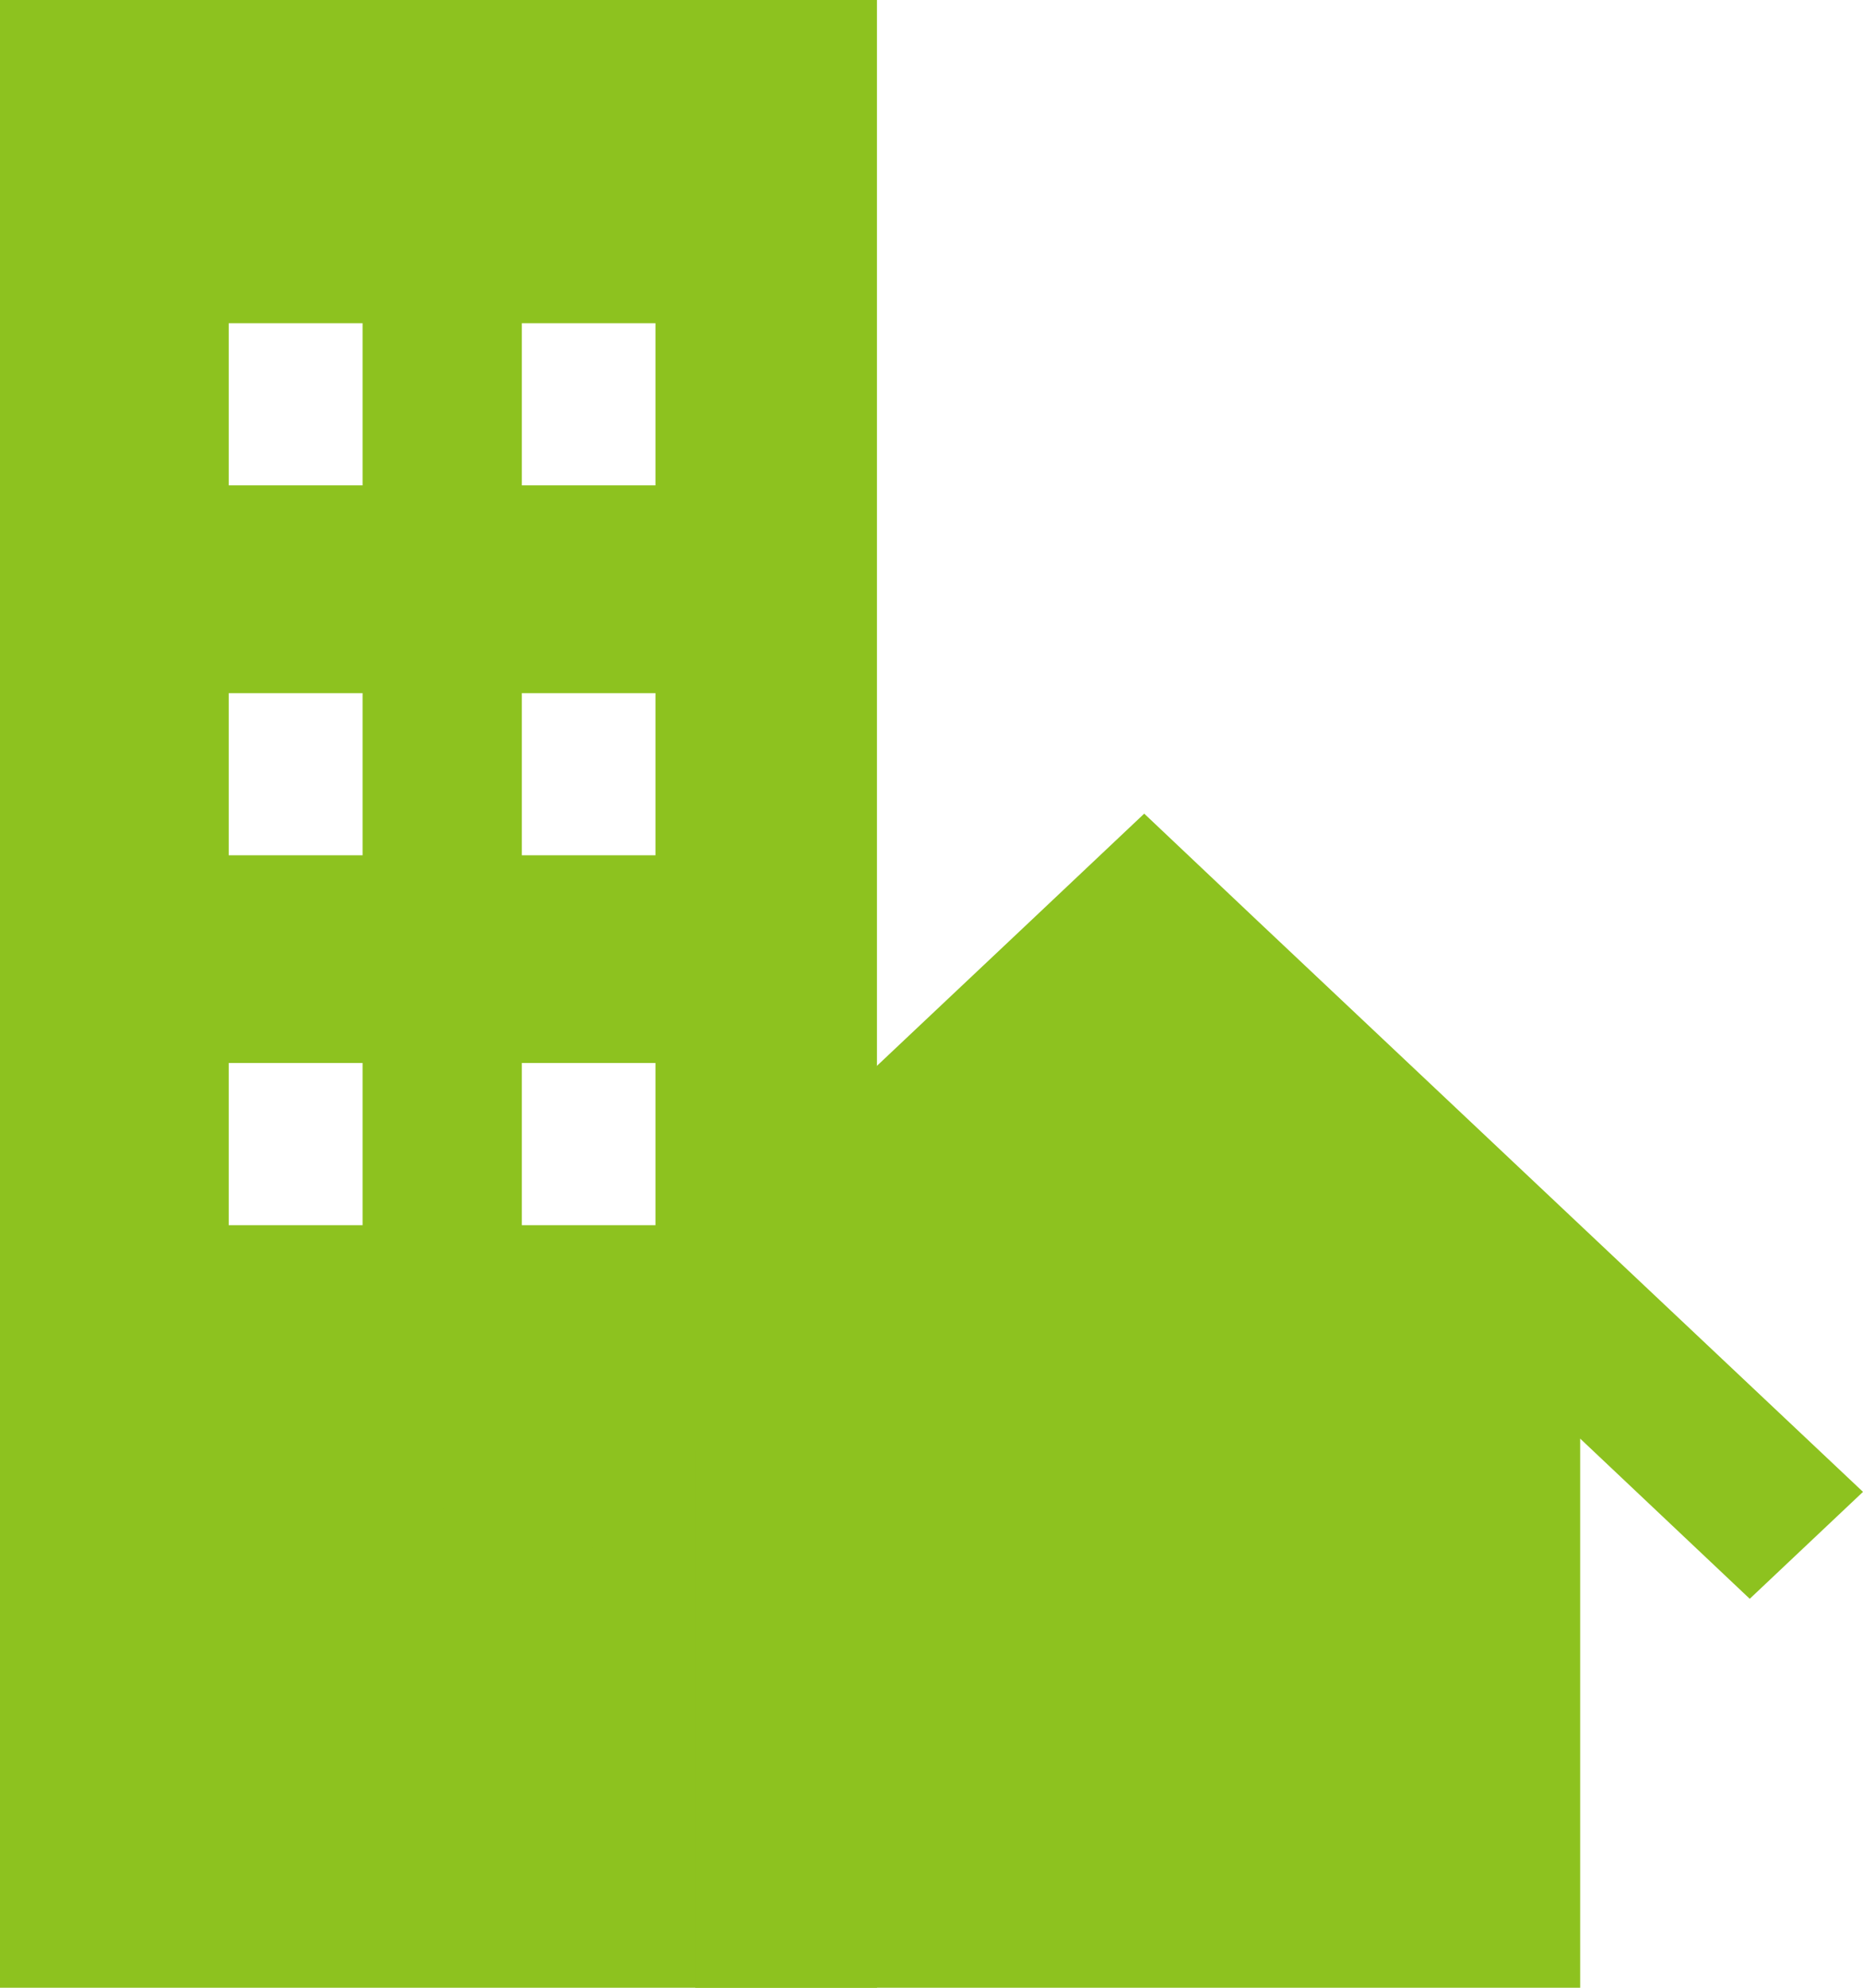 <?xml version="1.0" encoding="utf-8"?>
<!-- Generator: Adobe Illustrator 24.2.3, SVG Export Plug-In . SVG Version: 6.00 Build 0)  -->
<svg version="1.1" id="レイヤー_1" xmlns="http://www.w3.org/2000/svg" xmlns:xlink="http://www.w3.org/1999/xlink" x="0px"
	 y="0px" viewBox="0 0 85.04 90.71" style="enable-background:new 0 0 85.04 90.71;" xml:space="preserve">
<style type="text/css">
	.st0{fill:#8DC21F;}
</style>
<g>
	<path class="st0" d="M0,0v90.71h40.03V0H0z M16.55,55.91h-6.11v-7.4h6.11V55.91z M16.55,39.03h-6.11v-7.4h6.11V39.03z M16.55,22.15
		h-6.11v-7.4h6.11V22.15z M29.92,55.91h-6.1v-7.4h6.1V55.91z M29.92,39.03h-6.1v-7.4h6.1V39.03z M29.92,22.15h-6.1v-7.4h6.1V22.15z"
		/>
	<polygon class="st0" points="85.04,68.08 57.39,42.01 57.39,42.01 52.23,37.13 47.06,42.01 19.41,68.08 24.58,72.96 31.74,66.2 
		31.74,90.71 72.13,90.71 72.13,65.65 79.87,72.96 	"/>
</g>
</svg>
